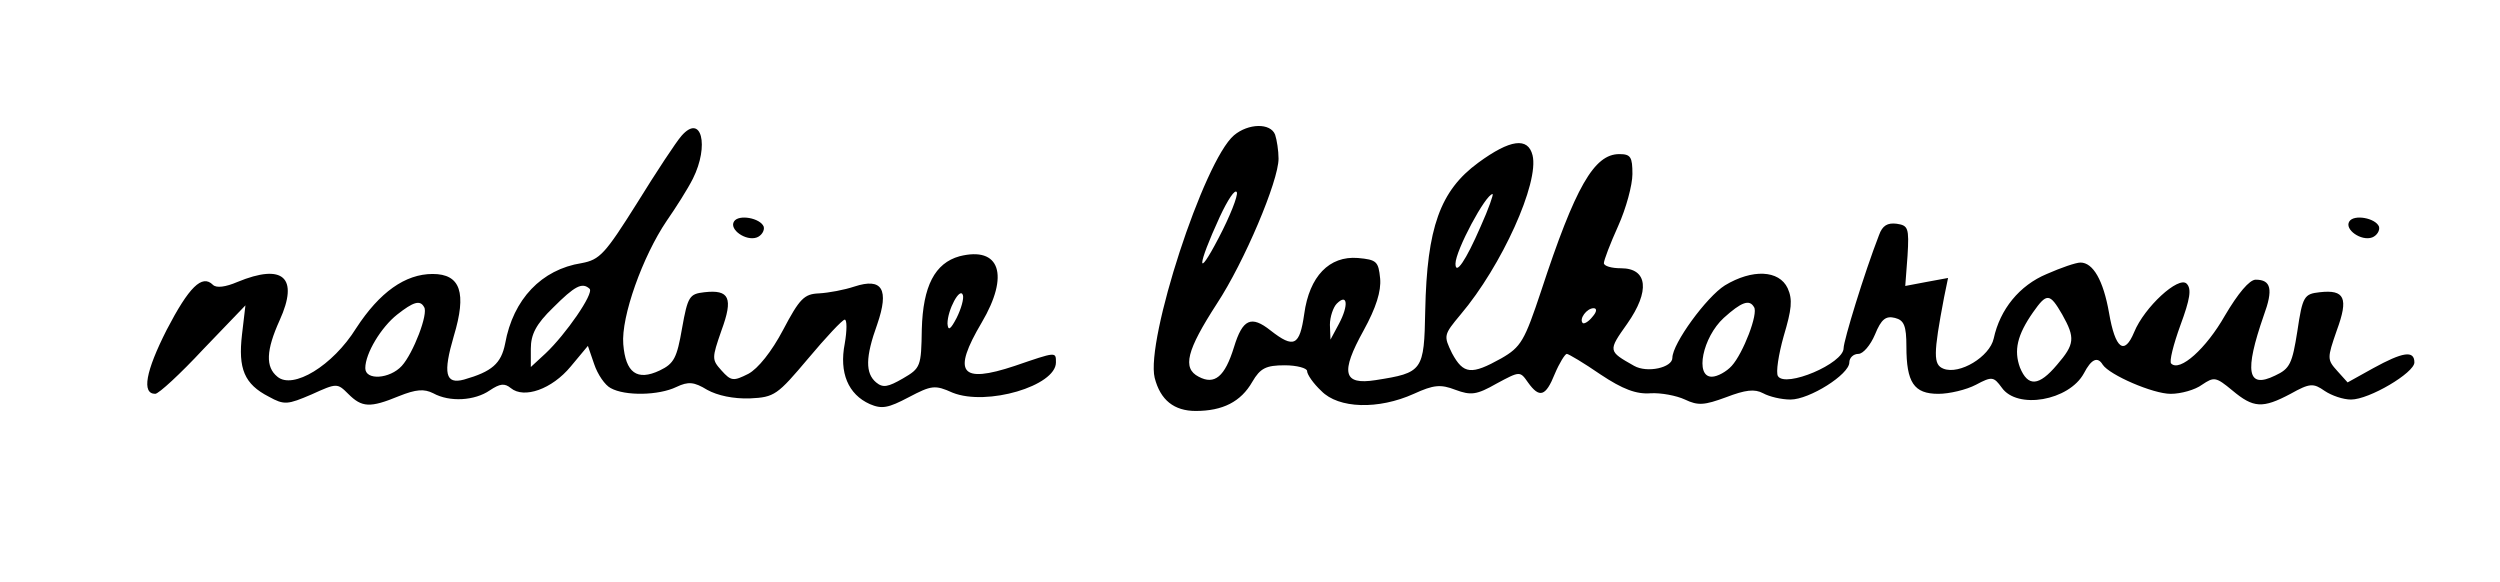 <svg preserveAspectRatio="xMidYMid meet" viewBox="0 0 438 102" height="102pt" width="438pt" xmlns="http://www.w3.org/2000/svg" version="1.0">

<g stroke="none" fill="#000000" transform="translate(0,102) scale(0.1,-0.1)">
<path d="M1194 782 c-9 -10 -44 -63 -78 -118 -56 -89 -65 -99 -97 -105 -70
-11 -120 -63 -134 -141 -7 -35 -23 -49 -72 -63 -33 -9 -37 11 -18 76 23 76 12
109 -37 109 -48 0 -93 -32 -134 -95 -41 -66 -111 -108 -138 -85 -21 17 -20 46
4 99 34 75 6 100 -74 67 -21 -9 -37 -11 -43 -5 -19 19 -42 -4 -81 -79 -37 -73
-44 -112 -20 -112 6 0 44 35 84 78 l74 77 -6 -51 c-7 -60 4 -87 47 -109 27
-15 33 -14 75 4 44 20 45 20 64 1 24 -24 38 -25 89 -4 30 12 44 13 60 5 29
-16 73 -13 99 5 18 12 26 13 37 4 23 -19 72 -2 105 38 l30 36 11 -32 c6 -18
19 -37 29 -42 25 -14 84 -13 115 2 21 10 31 9 54 -5 18 -10 46 -16 75 -15 43
2 48 6 102 70 31 37 60 68 64 68 4 0 4 -19 0 -42 -10 -51 6 -89 44 -106 21 -9
32 -7 68 12 40 21 46 22 77 8 60 -24 181 12 181 53 0 19 1 19 -72 -6 -96 -32
-110 -12 -58 76 49 83 32 134 -39 116 -43 -12 -64 -52 -66 -128 -1 -65 -2 -68
-33 -86 -26 -15 -35 -17 -47 -7 -19 16 -19 44 2 102 21 61 9 82 -40 66 -18 -6
-45 -11 -62 -12 -26 -1 -34 -9 -63 -64 -20 -38 -44 -68 -61 -77 -26 -13 -30
-13 -47 6 -17 19 -17 21 0 70 21 57 14 72 -30 67 -26 -3 -29 -7 -39 -63 -9
-52 -14 -62 -39 -74 -40 -19 -60 -4 -64 46 -4 48 34 154 76 216 16 23 37 56
46 74 29 58 15 115 -20 75z m-161 -268 c8 -8 -42 -80 -77 -113 l-26 -24 0 32
c0 25 9 43 39 72 38 38 51 45 64 33z m643 -51 c-11 -21 -15 -23 -16 -10 0 24
22 65 27 50 2 -6 -3 -24 -11 -40z m-933 19 c8 -11 -19 -81 -39 -103 -21 -23
-64 -26 -64 -4 0 26 28 72 56 94 28 22 40 26 47 13z"></path>
<path d="M2162 783 c-53 -45 -155 -359 -139 -425 10 -39 34 -58 72 -58 47 0
79 16 99 51 14 24 24 29 57 29 21 0 39 -5 39 -10 0 -6 11 -22 25 -35 30 -31
100 -33 162 -5 35 16 47 17 73 7 27 -10 37 -9 72 11 41 22 41 22 55 2 20 -28
31 -25 47 15 8 19 18 35 21 35 3 0 30 -16 59 -36 39 -26 63 -35 88 -33 18 1
45 -4 60 -11 23 -11 34 -10 72 4 34 13 50 15 65 7 11 -6 32 -11 48 -11 33 0
103 44 103 65 0 8 7 15 16 15 8 0 21 15 29 34 11 27 19 33 35 29 16 -4 20 -14
20 -50 0 -63 13 -83 56 -83 19 0 49 7 66 16 28 15 31 14 45 -5 27 -39 118 -23
144 25 13 25 24 30 33 15 12 -18 88 -51 119 -51 18 0 43 7 55 16 21 14 24 14
53 -10 37 -31 53 -32 102 -6 34 19 40 19 60 5 12 -8 32 -15 46 -15 32 0 111
47 111 65 0 22 -21 18 -72 -10 l-45 -25 -18 20 c-18 20 -18 22 -1 71 21 57 14
72 -30 67 -27 -3 -30 -7 -39 -68 -9 -57 -13 -66 -39 -78 -49 -24 -54 7 -20
105 17 46 13 63 -14 63 -11 0 -31 -24 -54 -63 -33 -58 -79 -99 -94 -84 -4 3 4
34 16 67 17 46 20 64 11 73 -14 14 -74 -41 -92 -85 -17 -41 -33 -30 -44 34
-10 57 -28 88 -50 88 -8 0 -34 -9 -59 -20 -48 -20 -82 -62 -93 -113 -7 -32
-60 -64 -88 -53 -18 7 -18 25 1 125 l7 34 -38 -7 -37 -7 4 53 c3 49 1 53 -19
56 -16 2 -25 -3 -31 -20 -26 -67 -62 -185 -62 -198 0 -27 -102 -70 -115 -49
-4 6 1 38 10 70 14 47 16 64 7 84 -15 32 -62 34 -110 5 -32 -20 -92 -102 -92
-127 0 -17 -44 -27 -67 -14 -46 26 -46 26 -12 74 40 57 36 97 -11 97 -17 0
-30 4 -30 9 0 5 11 34 25 65 14 31 25 72 25 91 0 30 -3 35 -23 35 -44 0 -77
-57 -137 -240 -29 -87 -35 -98 -70 -118 -52 -29 -66 -28 -86 9 -15 31 -15 32
15 68 72 85 138 231 126 279 -8 32 -39 28 -95 -13 -67 -49 -90 -114 -93 -259
-2 -106 -4 -109 -87 -122 -57 -9 -62 13 -21 87 22 40 31 69 29 91 -3 30 -6 33
-39 36 -50 4 -85 -32 -94 -98 -8 -56 -18 -61 -59 -29 -34 27 -49 20 -64 -29
-16 -52 -34 -67 -62 -52 -29 15 -21 46 32 128 48 73 108 215 108 254 0 14 -3
33 -6 42 -8 21 -47 20 -72 -1z m-27 -180 c-39 -75 -38 -50 2 37 14 30 27 50
30 43 2 -6 -12 -42 -32 -80z m459 20 c-26 -60 -44 -86 -44 -65 0 23 53 122 65
122 2 0 -7 -26 -21 -57z m-248 -170 l-15 -28 -1 26 c0 14 6 31 12 37 19 19 21
-3 4 -35z m1267 16 c23 -41 22 -52 -9 -88 -32 -38 -51 -39 -65 -5 -11 30 -5
57 23 97 24 34 29 34 51 -4z m-540 13 c8 -11 -19 -81 -39 -103 -9 -10 -25 -19
-35 -19 -30 0 -16 69 21 103 31 28 45 33 53 19z m-283 -17 c-7 -9 -15 -13 -17
-11 -7 7 7 26 19 26 6 0 6 -6 -2 -15z"></path>
<path d="M1286 632 c-9 -14 21 -35 40 -28 8 3 14 12 12 19 -6 15 -44 22 -52 9z"></path>
<path d="M4116 632 c-9 -14 21 -35 40 -28 8 3 14 12 12 19 -6 15 -44 22 -52 9z"></path>
</g>
</svg>
